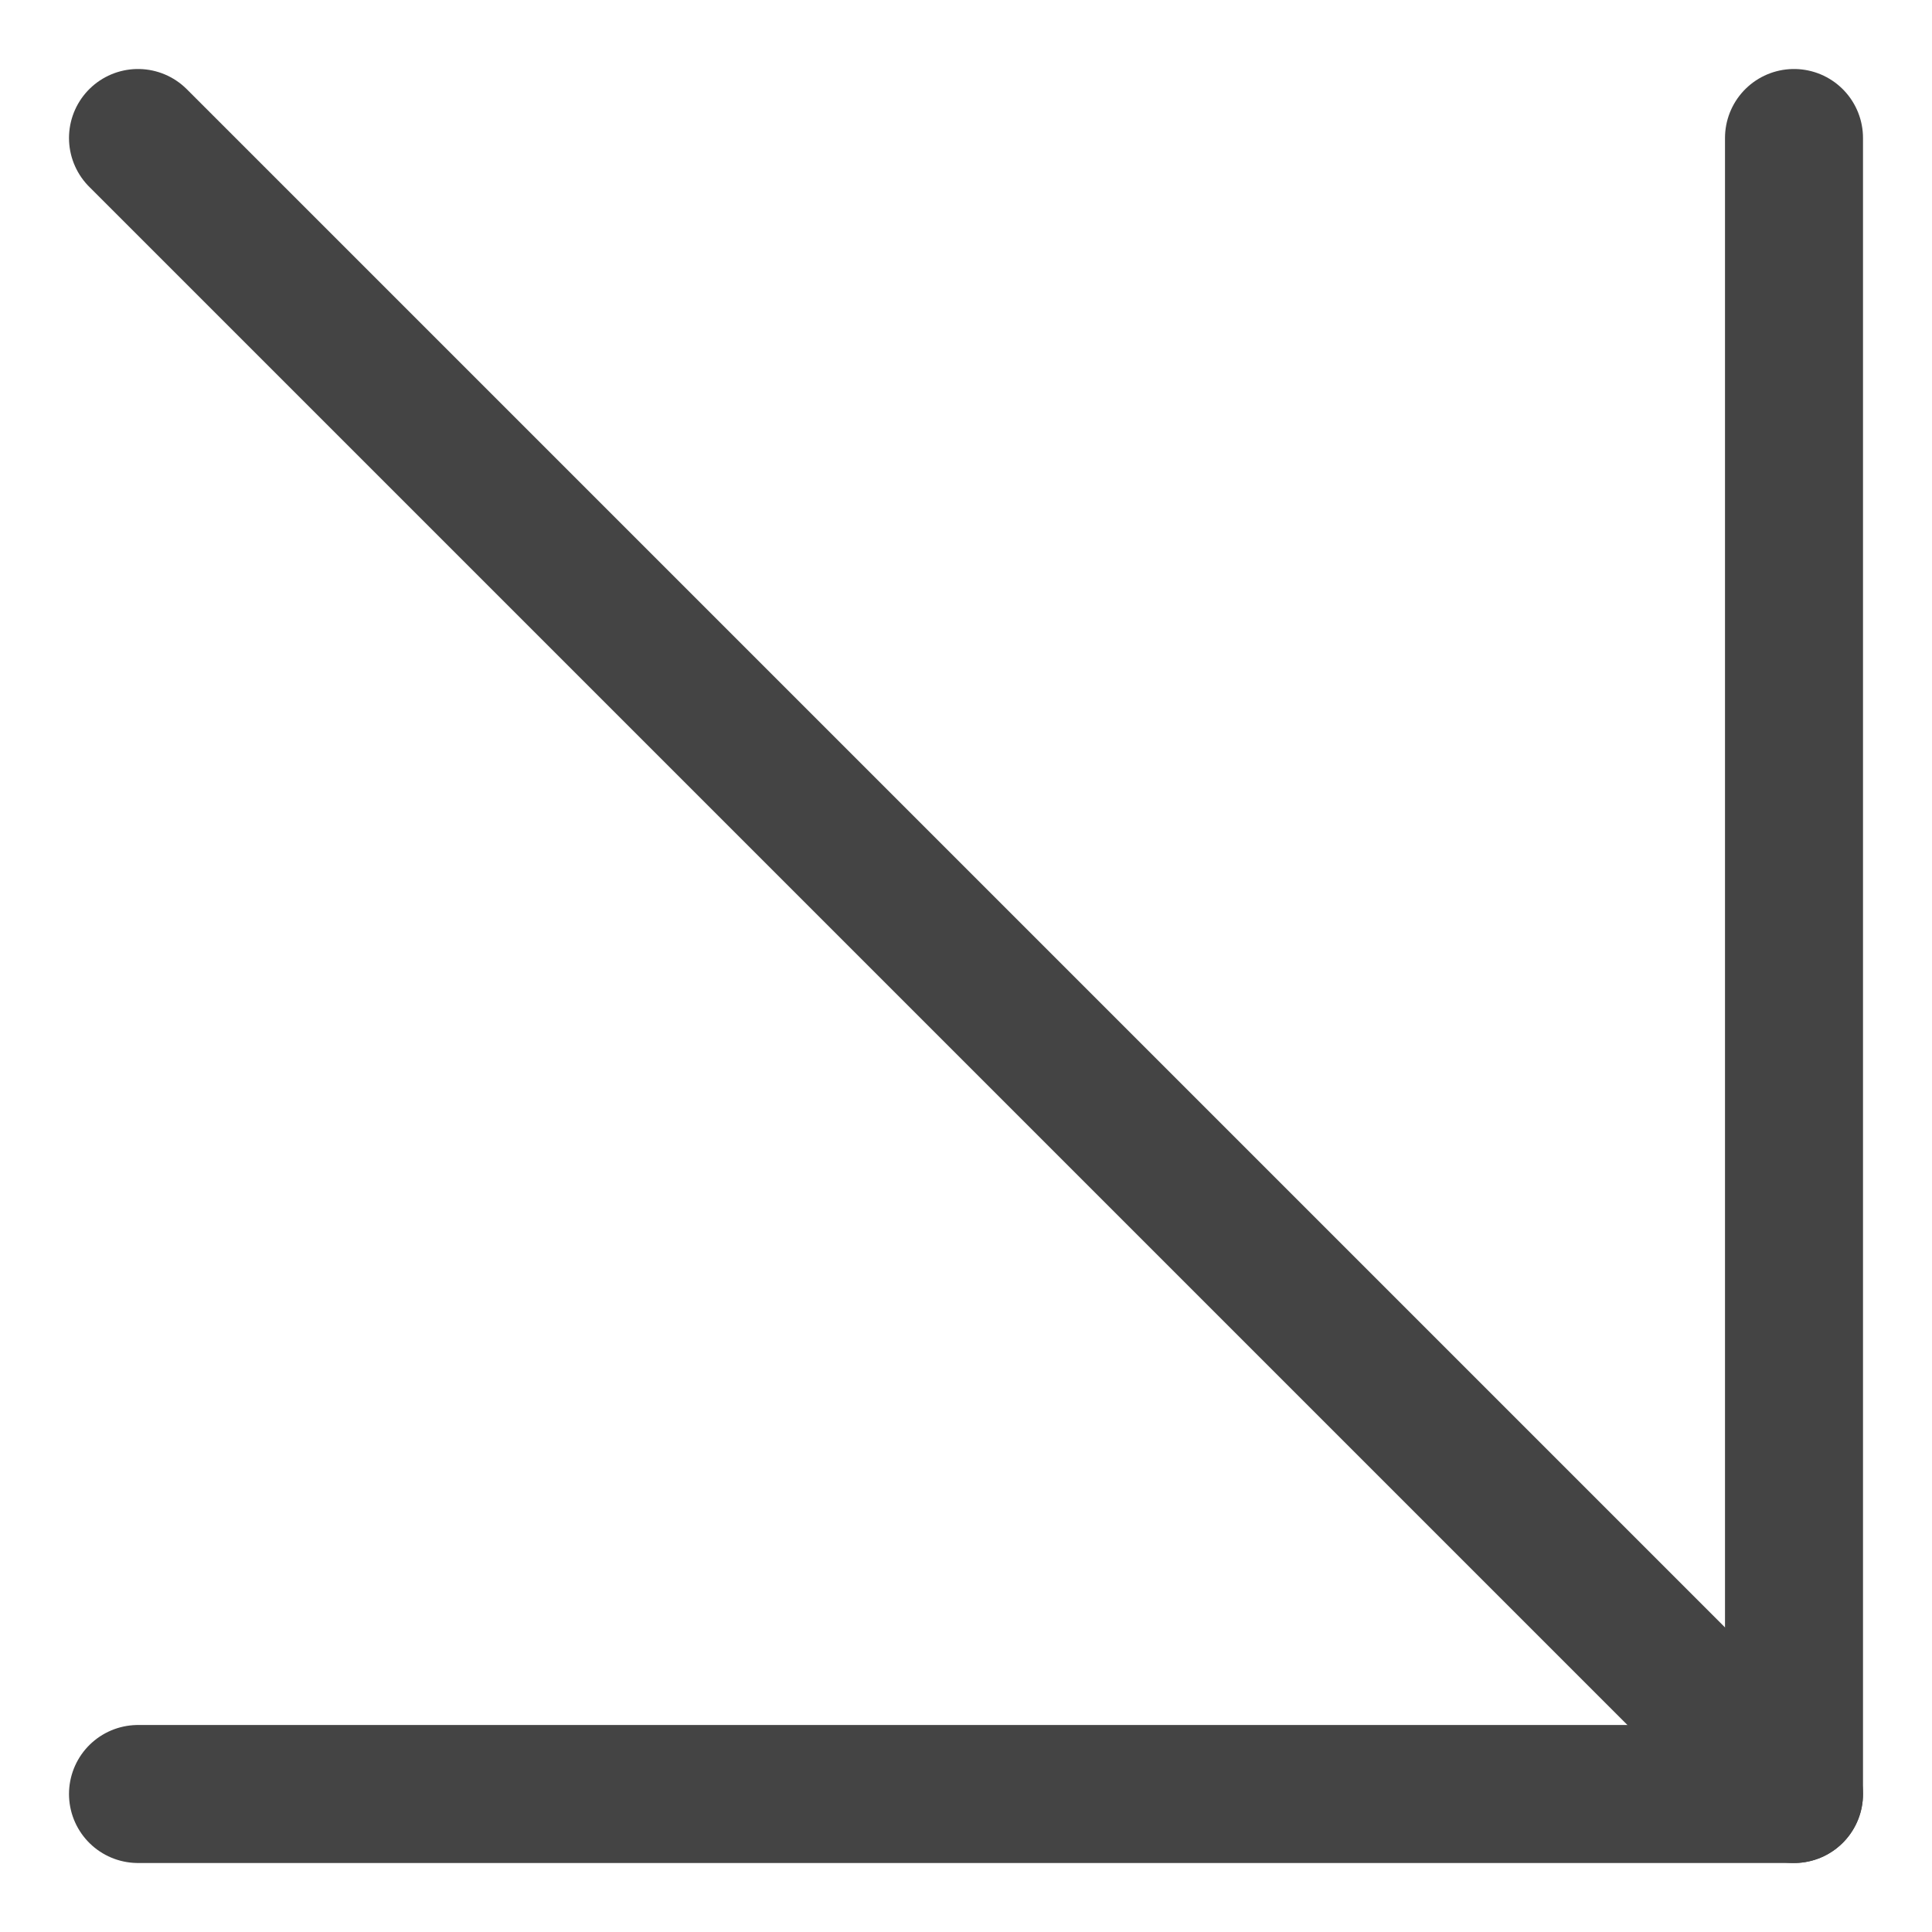 <?xml version="1.0" encoding="UTF-8"?> <svg xmlns="http://www.w3.org/2000/svg" width="14" height="14" viewBox="0 0 14 14" fill="none"><path d="M1 1L13 13" stroke="#444444" stroke-linecap="round" stroke-linejoin="round"></path><path d="M13 1V13H1" stroke="#444444" stroke-linecap="round" stroke-linejoin="round"></path></svg> 